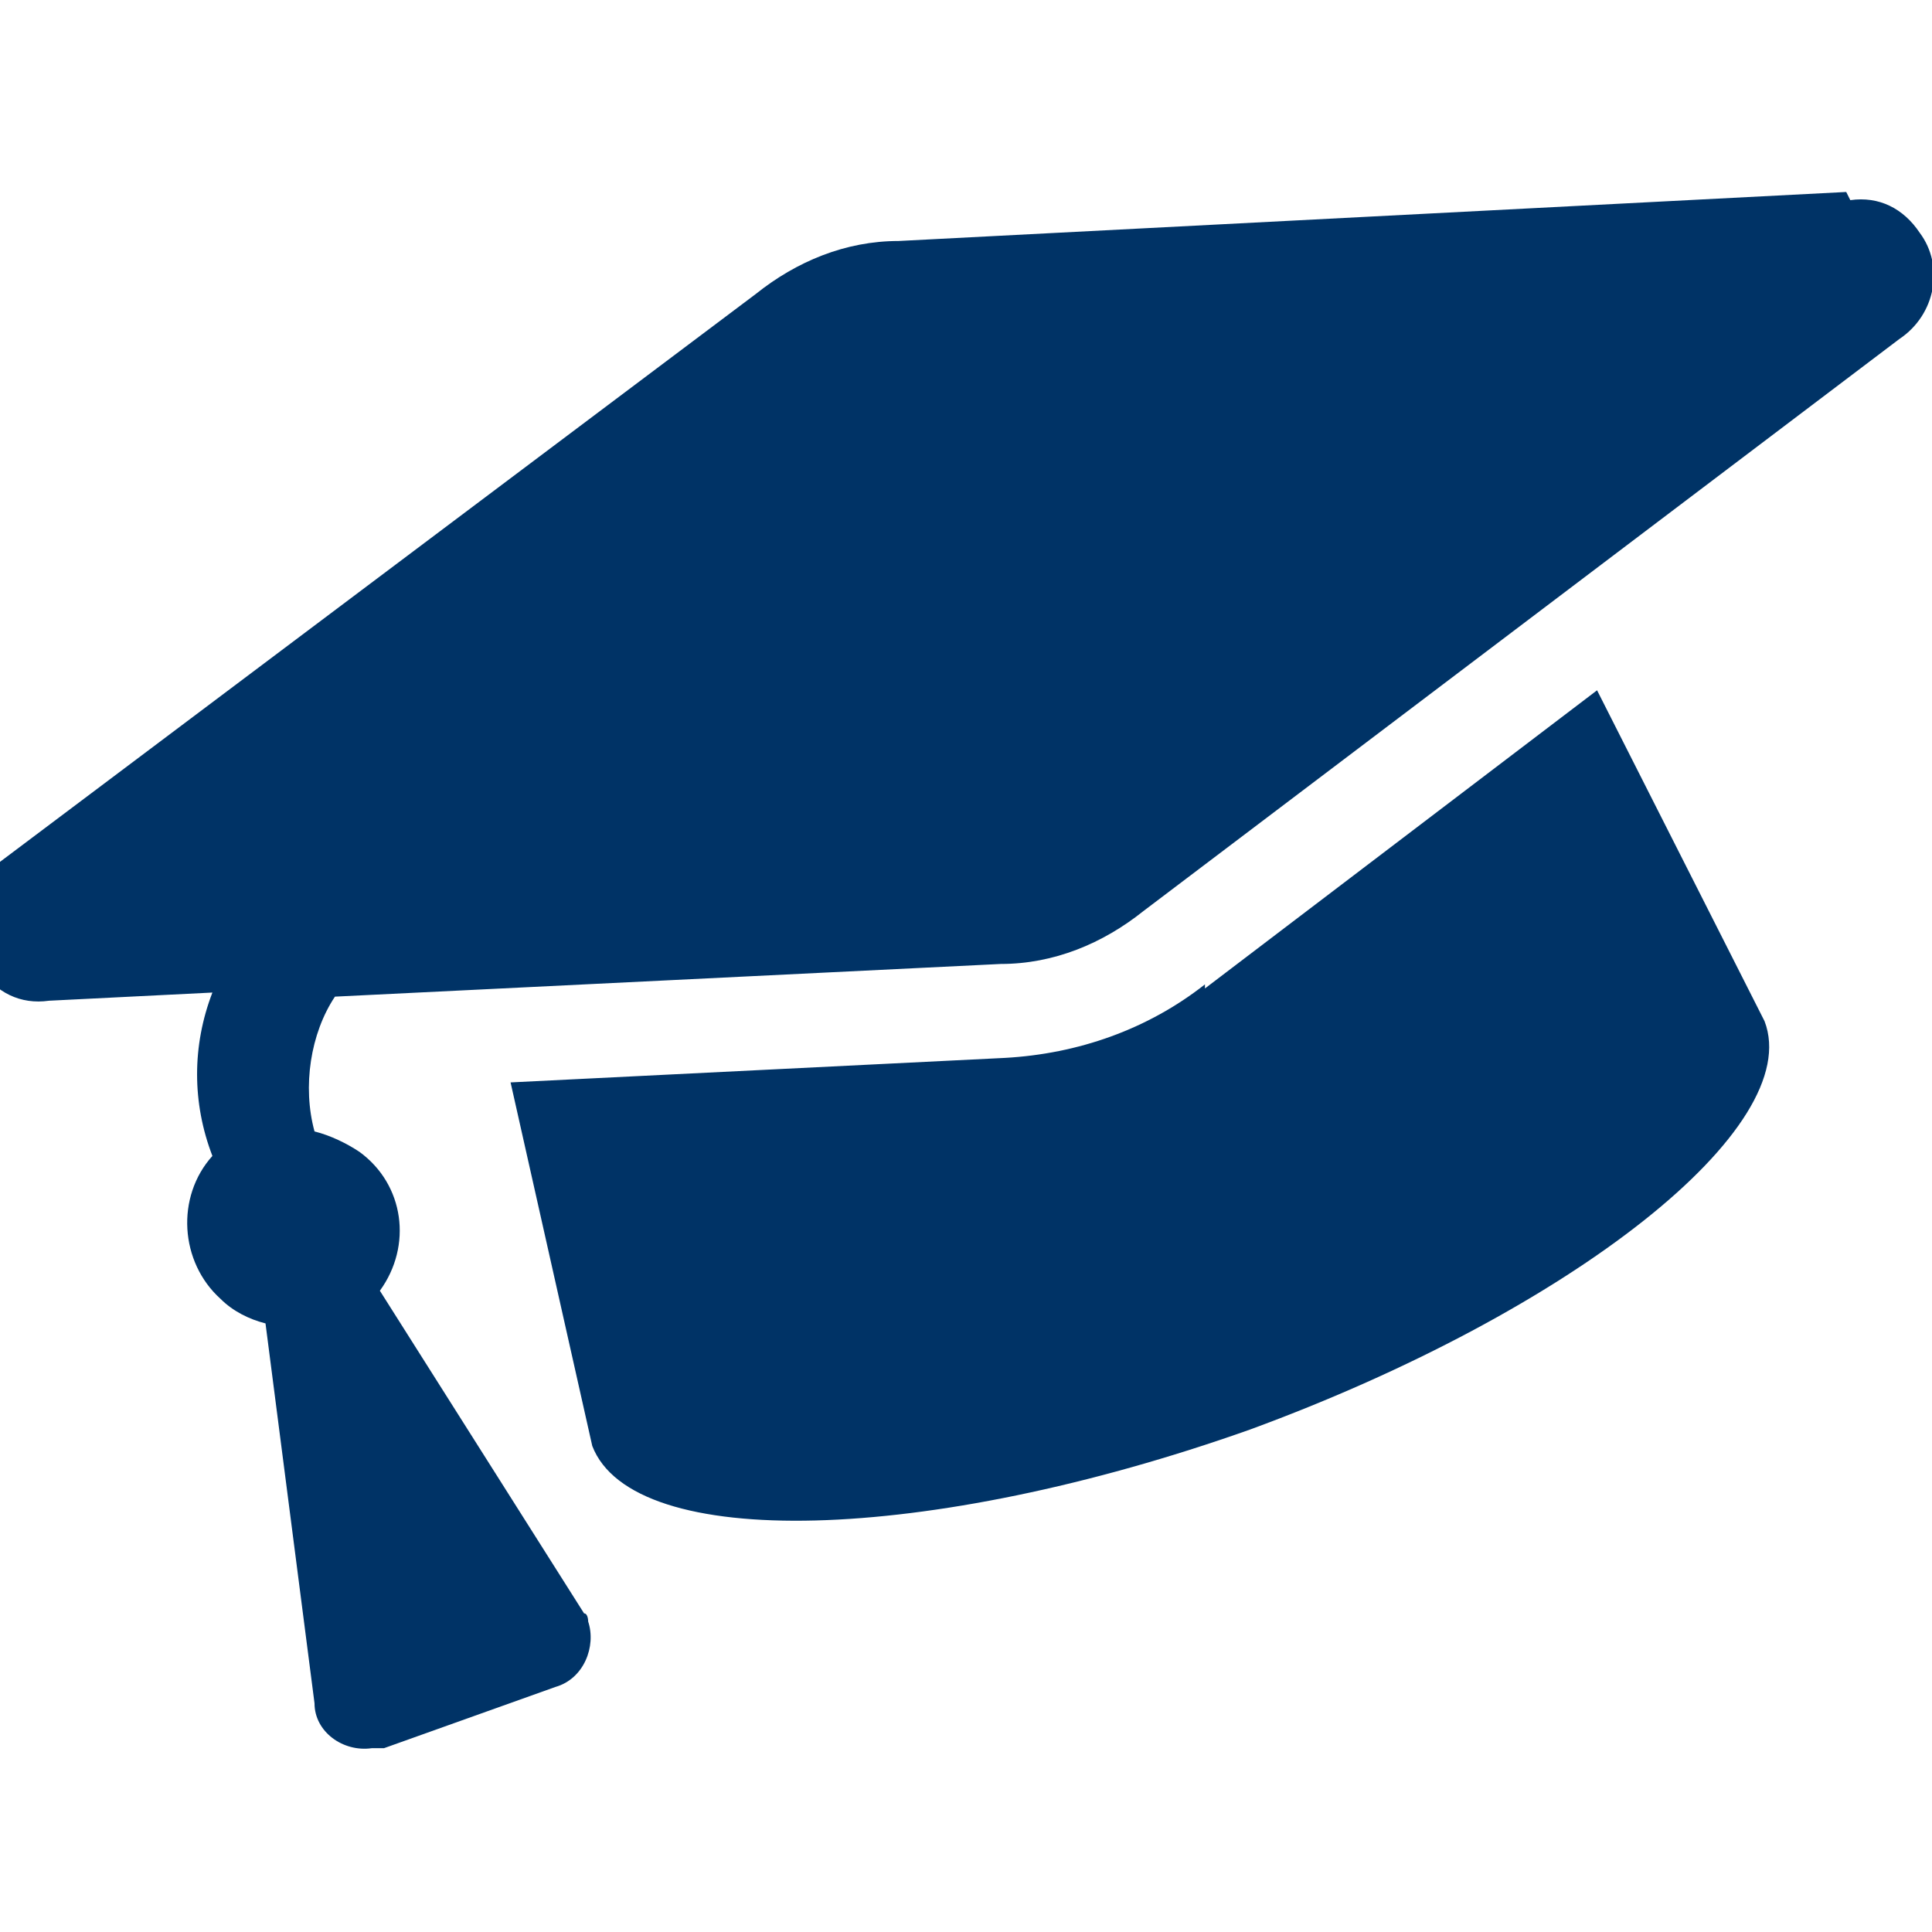 <?xml version="1.0" encoding="UTF-8"?>
<svg id="Layer_1" data-name="Layer 1" xmlns="http://www.w3.org/2000/svg" version="1.1" viewBox="0 0 47.3 47.3">
  <defs>
    <style>
      .cls-1 {
        fill: #036;
        stroke-width: 0px;
      }
    </style>
  </defs>
  <path id="Icon_awesome-graduation-cap" data-name="Icon awesome-graduation-cap" class="cls-1" d="M45.2,4.7l-23.2,1.2c-1.3,0-2.5.5-3.5,1.3L0,21.1c-.9.6-1.1,1.8-.5,2.6.4.6,1,.9,1.7.8l4-.2c-.5,1.3-.5,2.7,0,4-.9,1-.8,2.6.2,3.5.3.3.7.5,1.1.6l1.2,9.3c0,.7.7,1.2,1.4,1.1,0,0,.2,0,.3,0l4.2-1.5c.7-.2,1-1,.8-1.6,0,0,0-.2-.1-.2l-5-7.9c.8-1.1.6-2.6-.5-3.4-.3-.2-.7-.4-1.1-.5-.3-1.1-.1-2.4.5-3.3l16.3-.8c1.3,0,2.5-.5,3.5-1.3l18.5-14c.9-.6,1.1-1.8.5-2.6-.4-.6-1-.9-1.7-.8h0ZM29.5,24.1c-1.4,1.1-3.1,1.7-4.9,1.8l-12.1.6,2,8.9c1,2.6,8.2,2.4,16.1-.4,7.9-2.9,13.6-7.4,12.6-10l-4.1-8.1-9.6,7.3Z"/>
</svg>